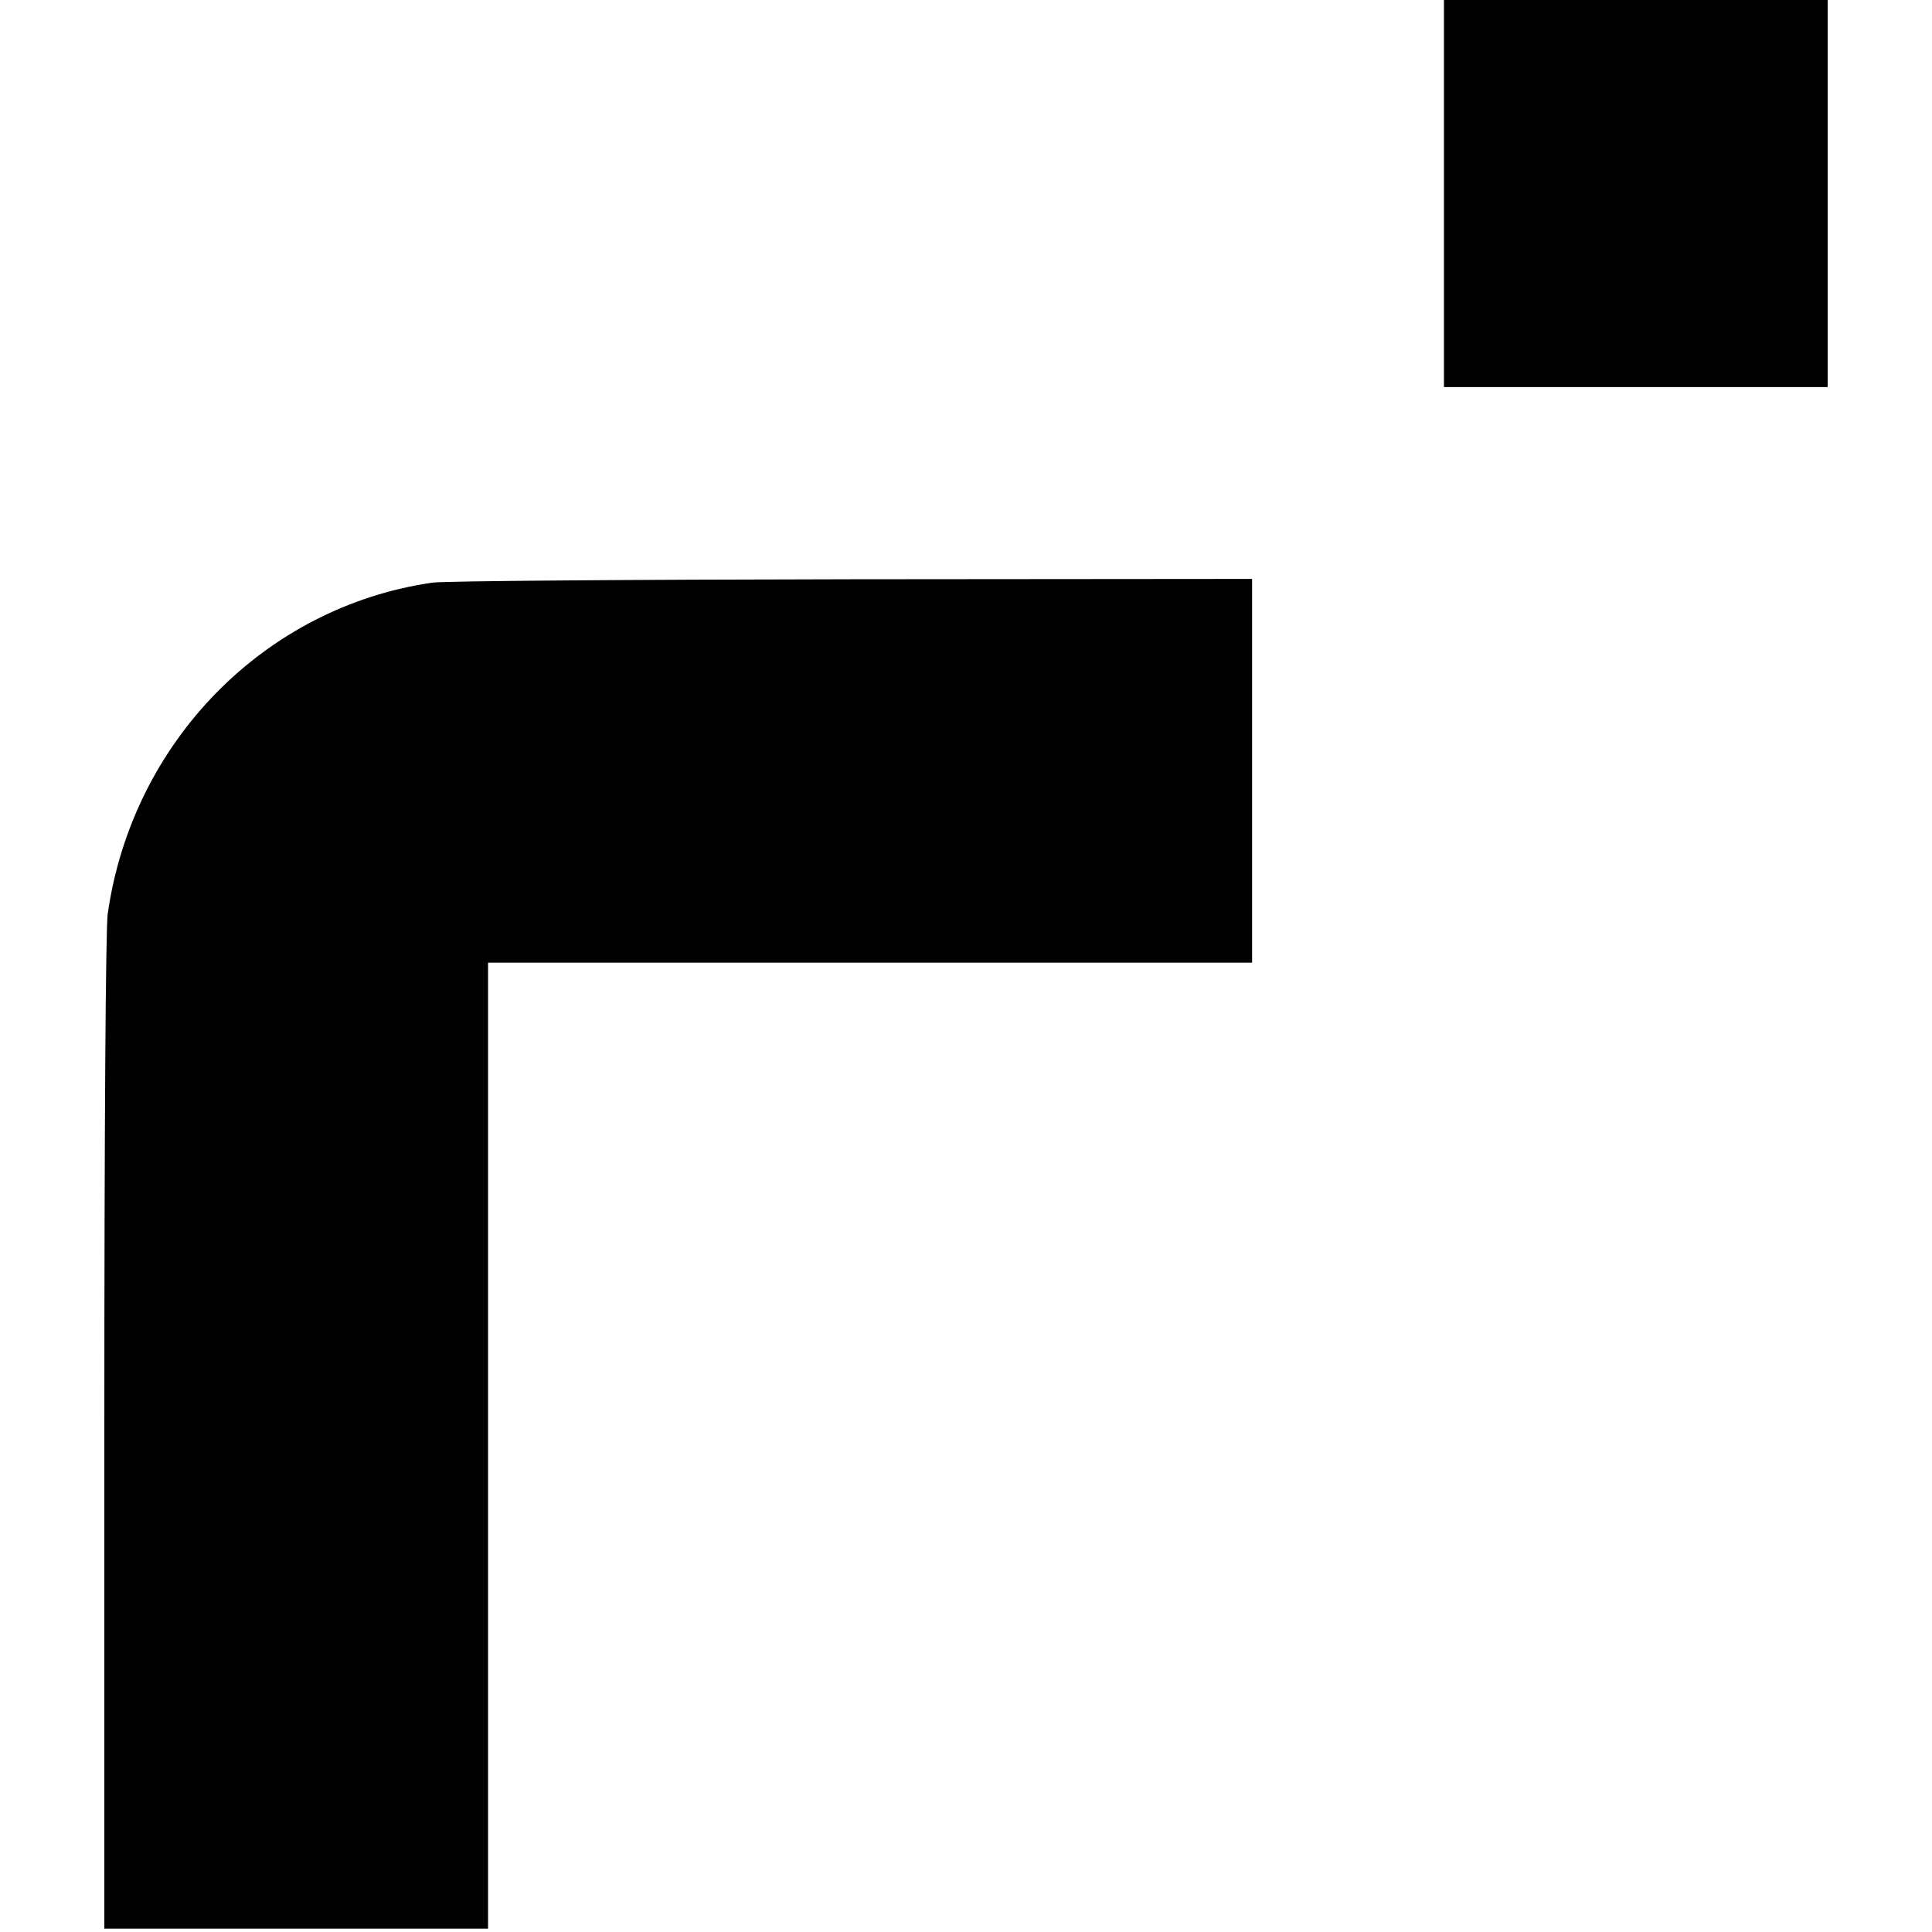 <?xml version="1.0" standalone="no"?>
<!DOCTYPE svg PUBLIC "-//W3C//DTD SVG 20010904//EN"
 "http://www.w3.org/TR/2001/REC-SVG-20010904/DTD/svg10.dtd">
<svg version="1.0" xmlns="http://www.w3.org/2000/svg"
 width="574pt" height="574pt" viewBox="0 0 574 574"
 preserveAspectRatio="xMidYMid meet">
<g transform="translate(0,574) scale(0.1,-0.1)"
fill="#000000" stroke="none">
<path d="M4290 5165 l0 -575 570 0 570 0 0 575 0 575 -570 0 -570 0 0 -575z"/>
<path d="M1285 4009 c-499 -72 -892 -473 -965 -984 -6 -44 -10 -620 -10 -1542
l0 -1473 570 0 570 0 0 1435 0 1435 1135 0 1135 0 0 570 0 570 -1187 -1 c-654
-1 -1215 -5 -1248 -10z"/>
</g>
</svg>

